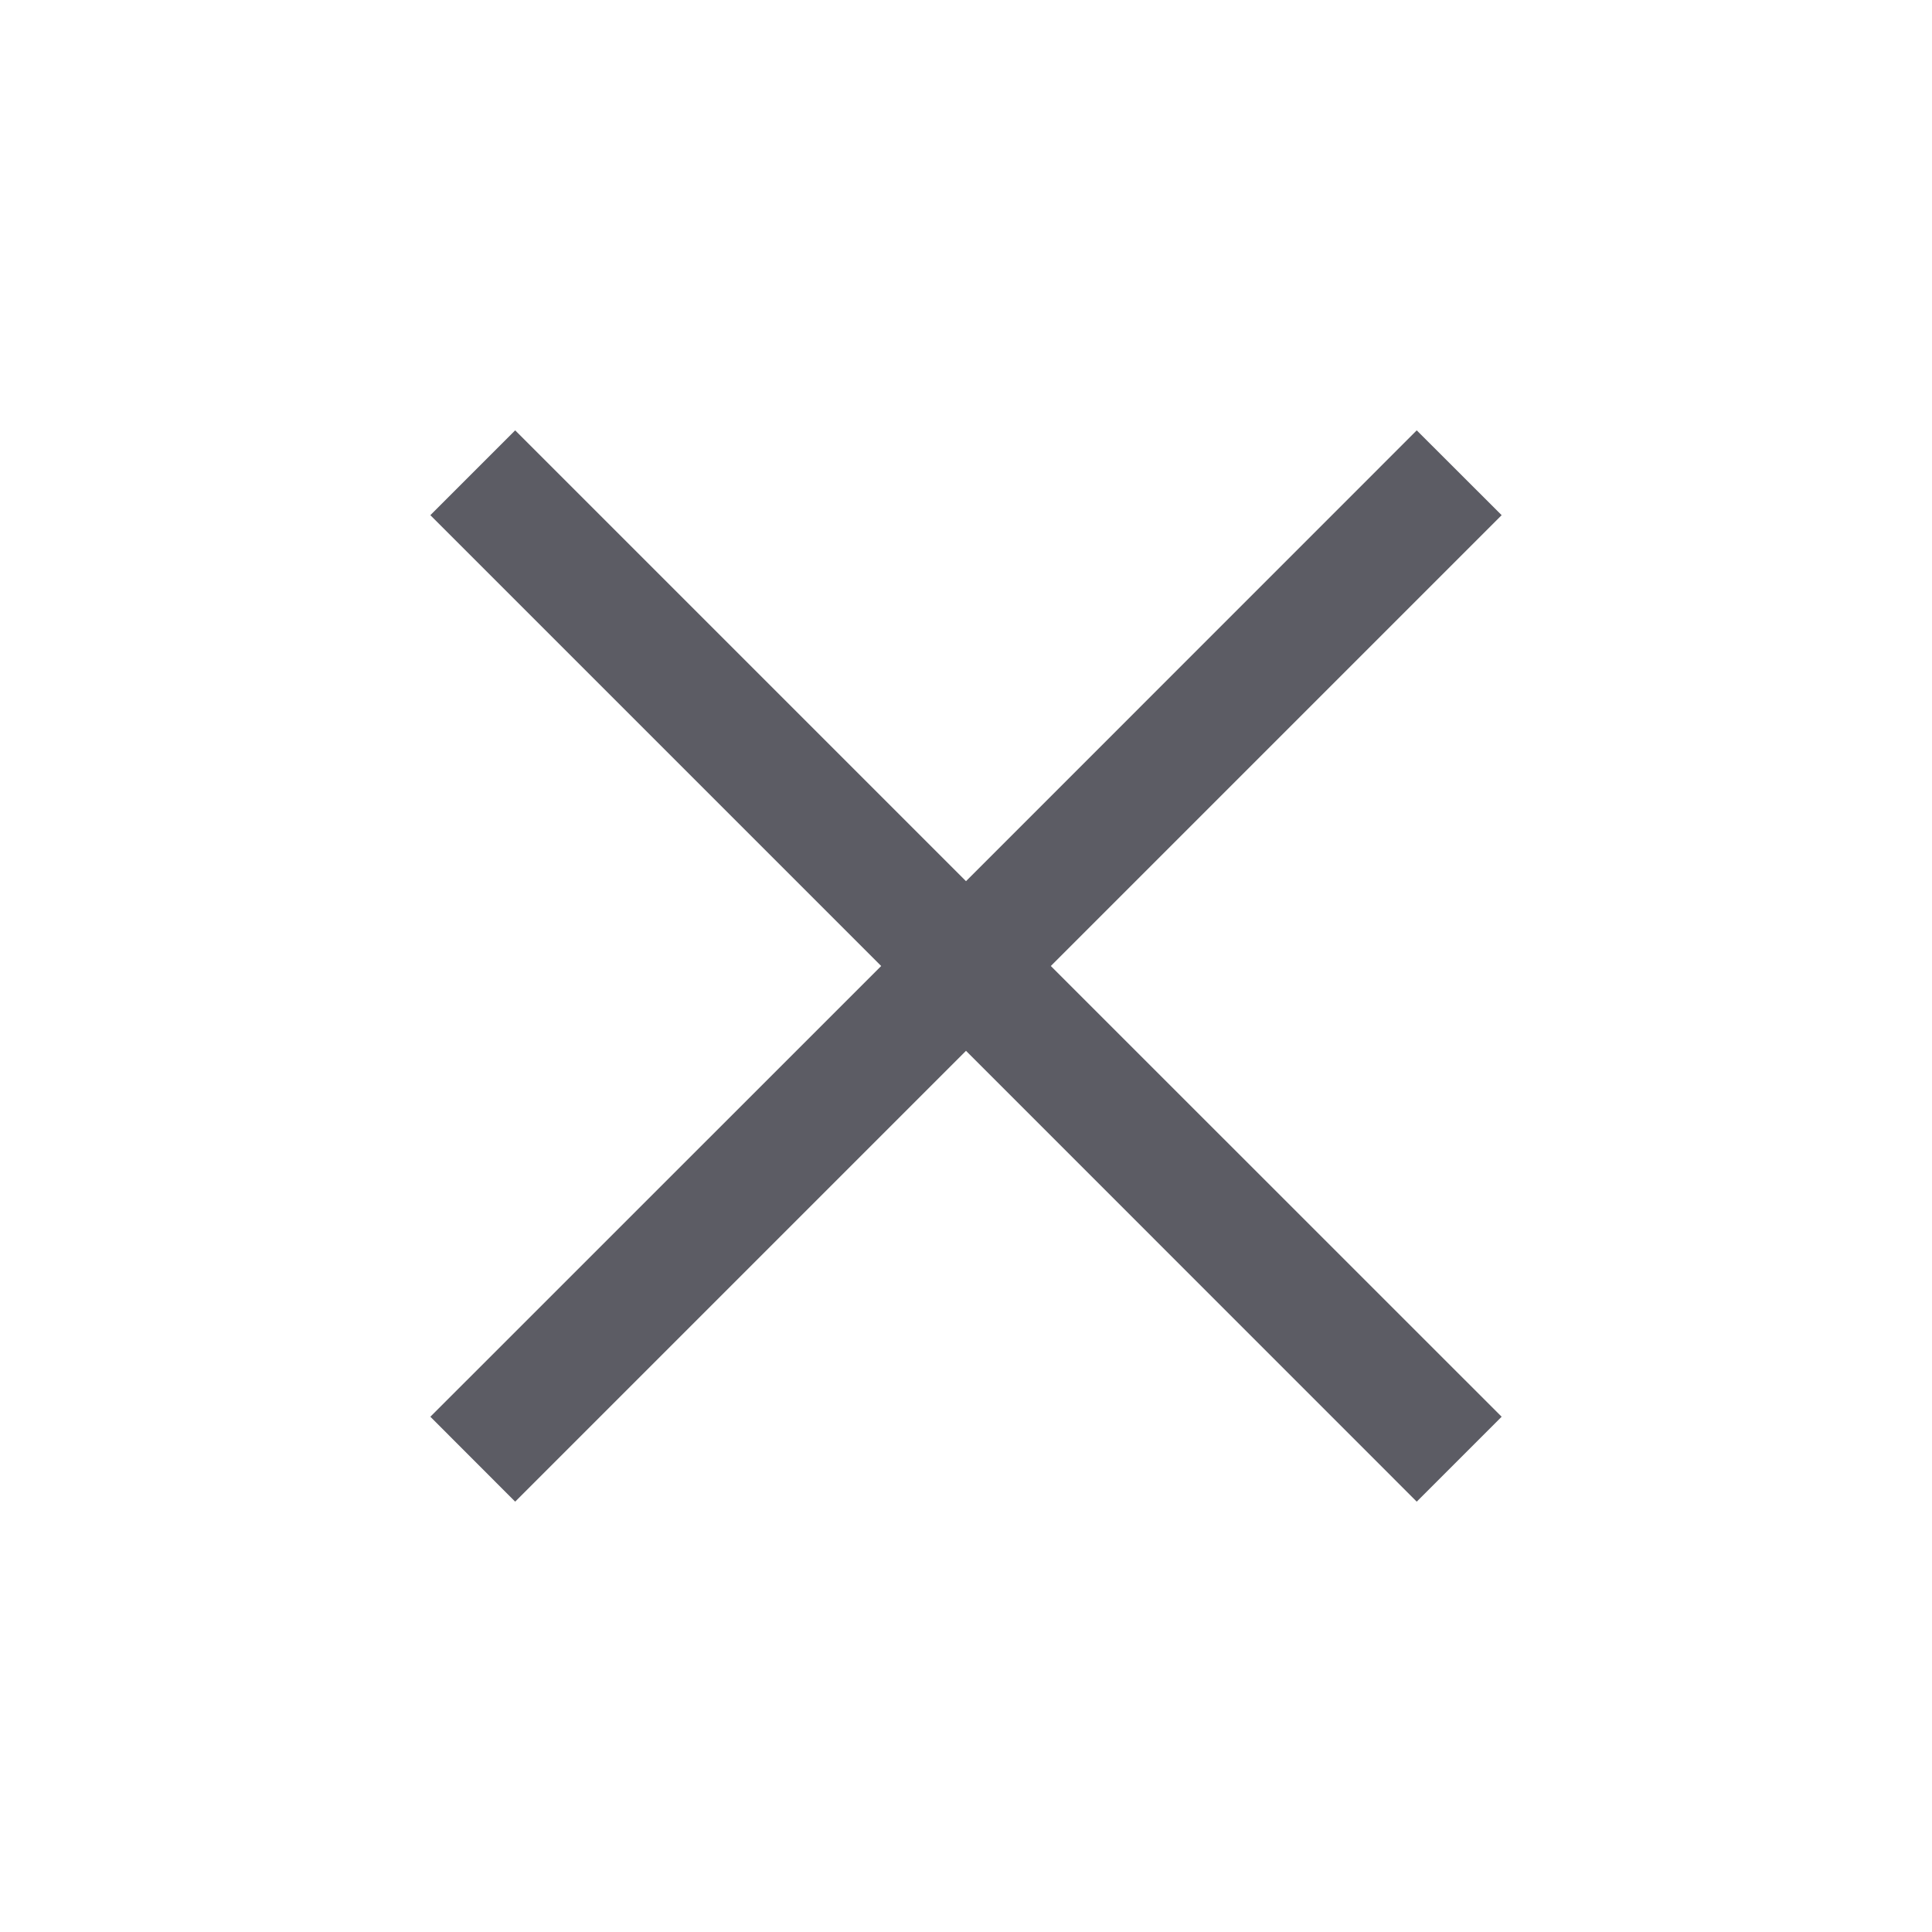 <svg width="20" height="20" viewBox="0 0 20 20" fill="none" xmlns="http://www.w3.org/2000/svg">
<mask id="mask0_3195_2341" style="mask-type:alpha" maskUnits="userSpaceOnUse" x="0" y="0" width="20" height="20">
<rect width="20" height="20" fill="#D9D9D9"/>
</mask>
<g mask="url(#mask0_3195_2341)">
<path d="M5.333 15.545L4.455 14.666L9.122 10L4.455 5.333L5.333 4.455L10 9.122L14.666 4.455L15.545 5.333L10.878 10L15.545 14.666L14.666 15.545L10 10.878L5.333 15.545Z" fill="#5C5C64"/>
</g>
</svg>
